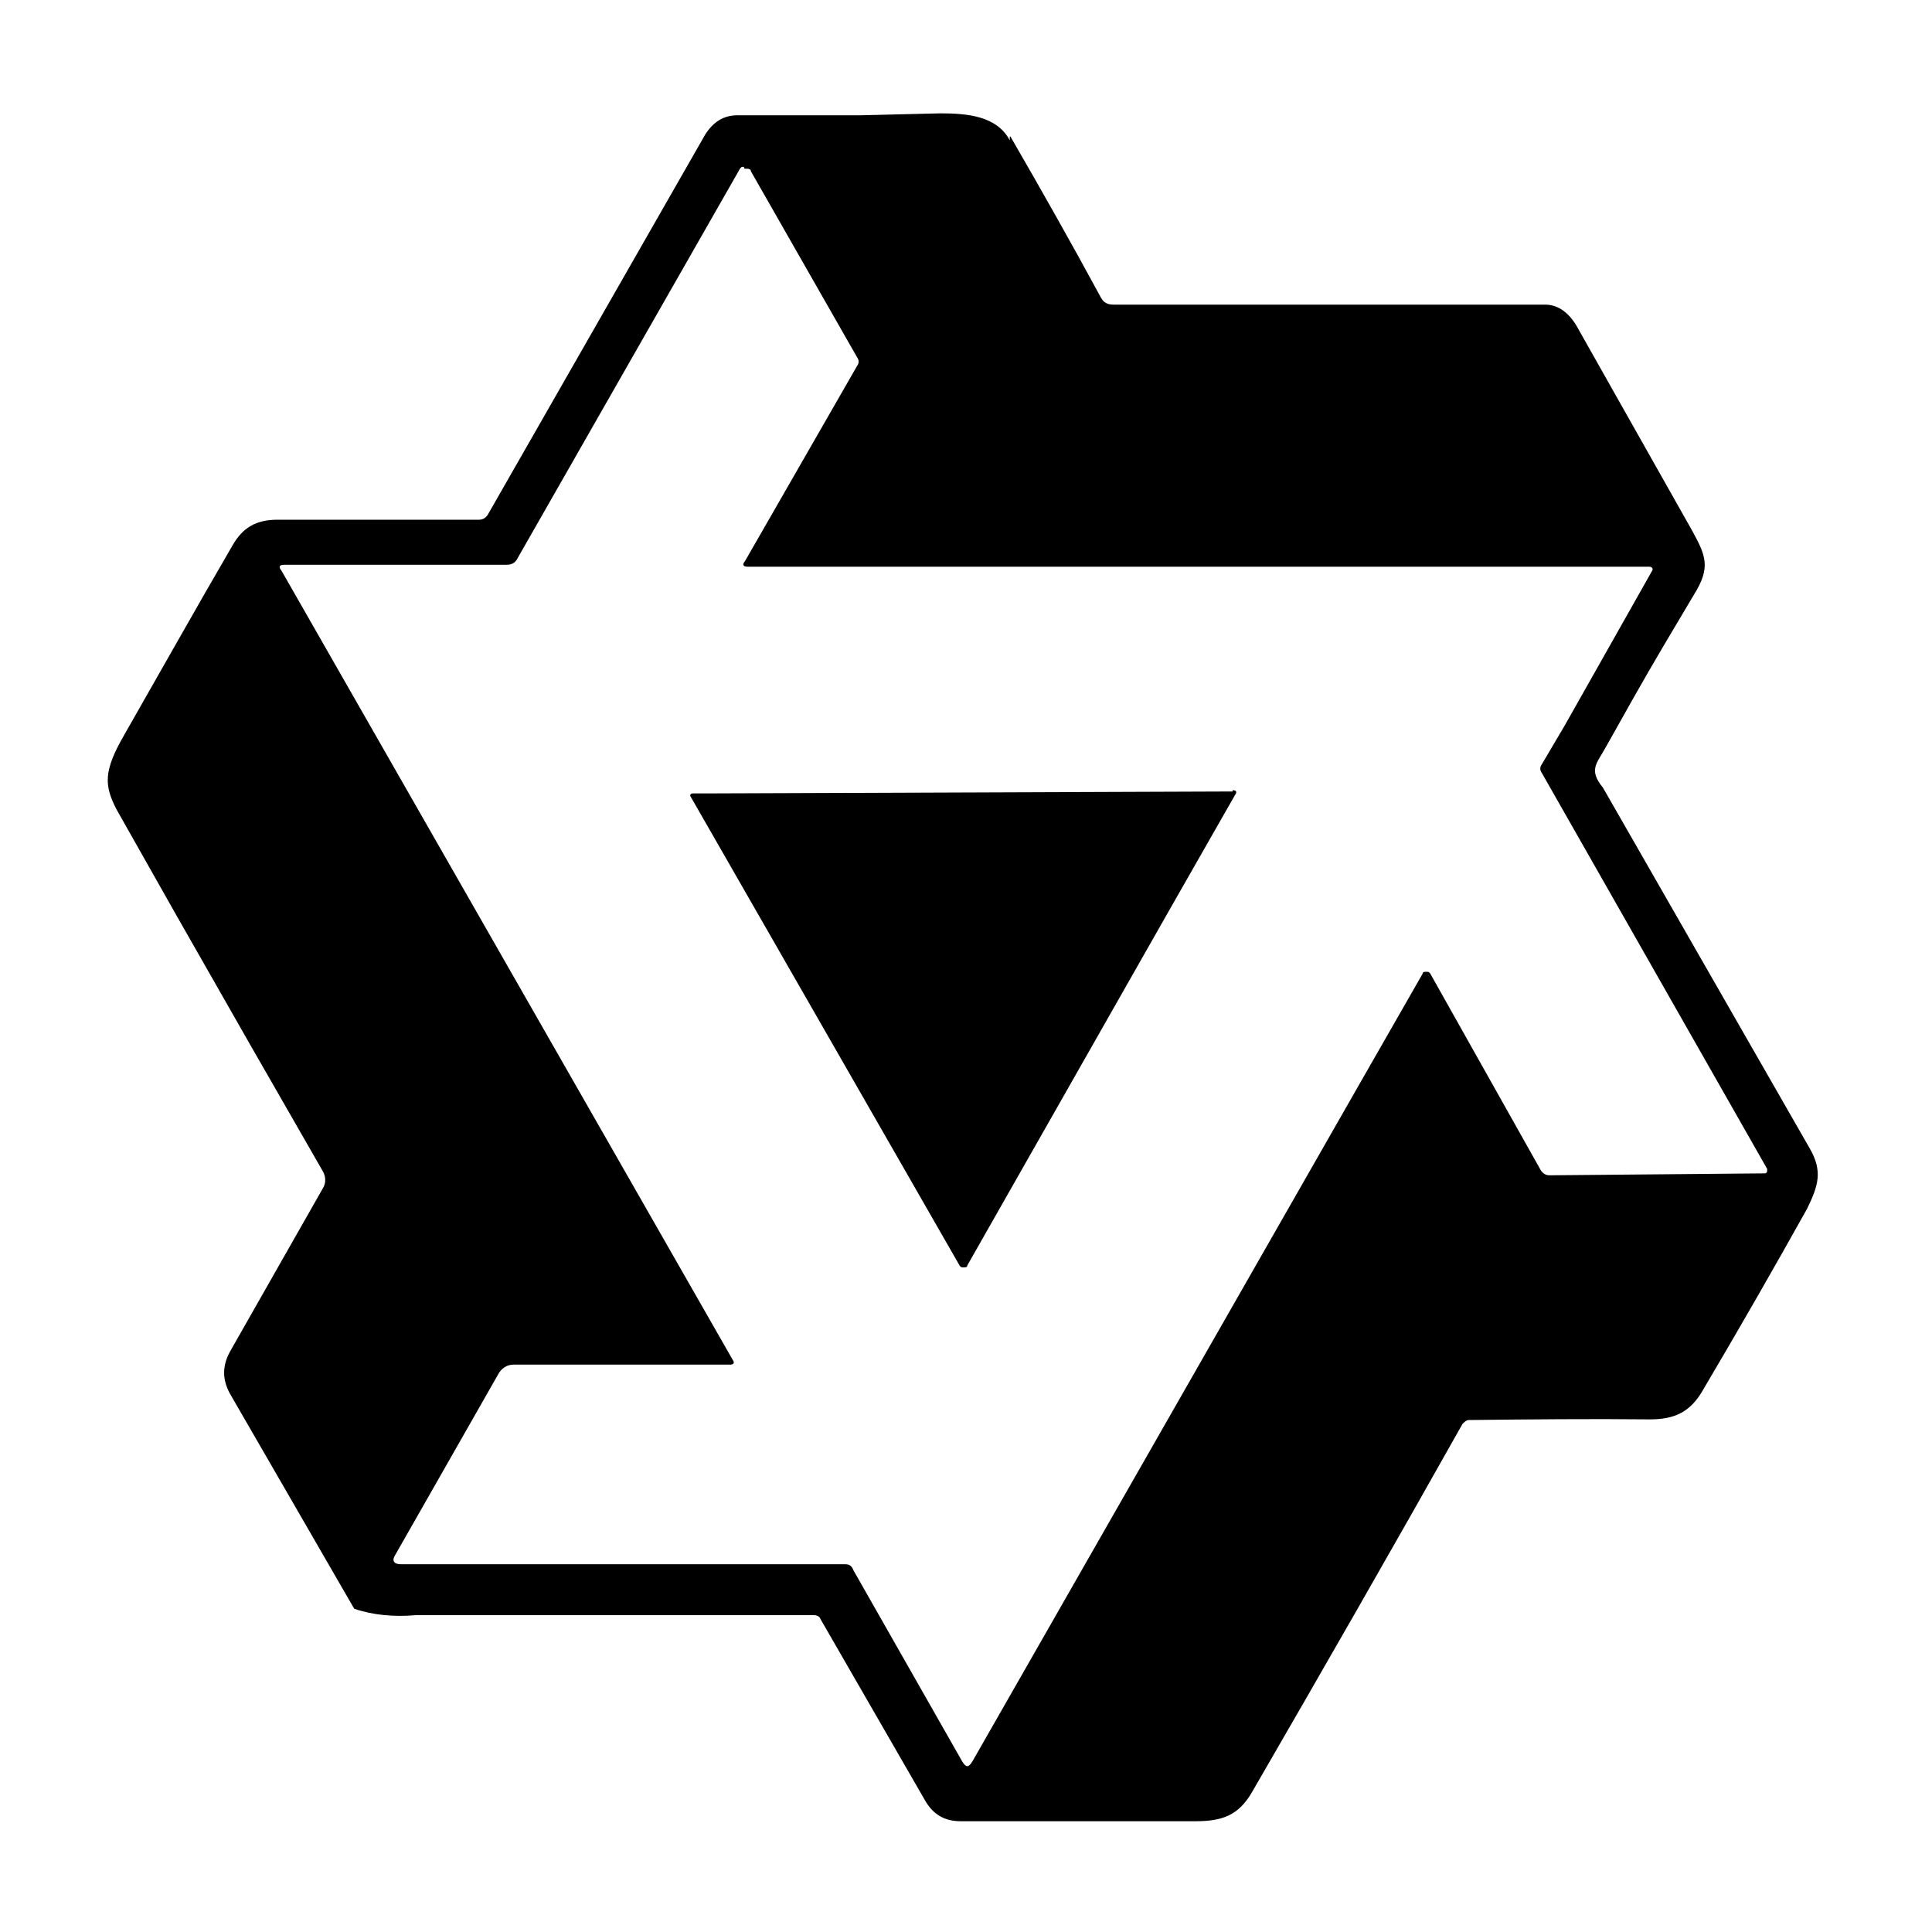 <?xml version="1.0" encoding="UTF-8"?>
<svg id="Layer_1" xmlns="http://www.w3.org/2000/svg" version="1.1" viewBox="0 0 300 300">
  <!-- Generator: Adobe Illustrator 29.2.1, SVG Export Plug-In . SVG Version: 2.1.0 Build 116)  -->
  <defs>
 <style>
      path {
        fill: #000000;
      }
      @media (prefers-color-scheme: dark) {
        path {
          fill: #ffffff;
        }
      }
    </style>
  </defs>
  <path class="st0" d="M191.4,122.7c.6,0,.7.3.4.7l-10.1,17.7-31.5,55.4c0,.3-.3.3-.6.3s-.4,0-.6-.3l-41.7-72.7c-.3-.4,0-.6.3-.6h2.7l81.2-.3h-.1ZM115.5,25.9c-.3,0-.4,0-.6.3l-34.6,60.6c-.3.6-.9.9-1.6.9h-34.6c-.7,0-.9.3-.4.9l70.1,122.6c.3.4.1.7-.4.7h-33.7c-1,0-1.9.6-2.4,1.6l-15.9,27.9c-.6.9-.3,1.5.9,1.5h69c.6,0,1,.3,1.2.9l16.9,29.7c.6,1,1,1,1.6,0l60.4-105.7,9.5-16.6c0-.3.3-.3.6-.3s.4,0,.6.3l17.2,30.6c.3.4.7.7,1.3.7l33.4-.3c.1,0,.3,0,.4-.3v-.4l-35-61.5c-.3-.4-.3-.9,0-1.3l3.6-6.1,13.5-23.9c.3-.4,0-.7-.4-.7H116.1c-.7,0-.9-.3-.4-.9l17.4-30.3c.3-.4.3-.9,0-1.3l-16.5-28.9c0-.3-.3-.4-.6-.4h-.4ZM156.9,21.2c4.8,8.3,9.5,16.6,14.1,25.1.4.7,1,1,1.9,1h67c2.1,0,3.9,1.3,5.3,4l17.5,31c2.2,4,3,5.8.3,10.1-3.1,5.2-6.2,10.4-9.2,15.7l-4.5,8c-1.3,2.4-2.7,3.4-.4,6.2l32.1,56c2.1,3.6,1.3,5.9-.4,9.4-5.3,9.5-10.7,18.9-16.2,28.2-1.9,3.3-4.3,4.5-8.2,4.5-9.4-.1-18.7,0-28.1.1-.4,0-.7.3-1,.6-10.8,19.2-21.7,38.2-32.7,57.2-2.1,3.6-4.6,4.5-8.8,4.5h-36.4c-2.5,0-4.3-1-5.6-3.3l-16.2-28.1c-.1-.4-.6-.6-1-.6h-61.8c-3.4.3-6.7,0-9.6-1l-19.3-33.4c-1.2-2.2-1.2-4.3,0-6.5l14.5-25.5c.4-.7.4-1.6,0-2.4-7.6-13.2-15.1-26.3-22.6-39.5l-9.5-16.8c-1.9-3.7-2.1-5.9,1.2-11.6,5.6-9.8,11.1-19.6,16.8-29.4,1.6-2.8,3.7-4,7-4h31.3c.6,0,1-.3,1.3-.7l33.8-59.1c1.2-1.9,2.8-3,5-3h19.2l12.3-.3c4.2,0,8.8.4,10.8,4.2v-.6Z"/>
</svg>
